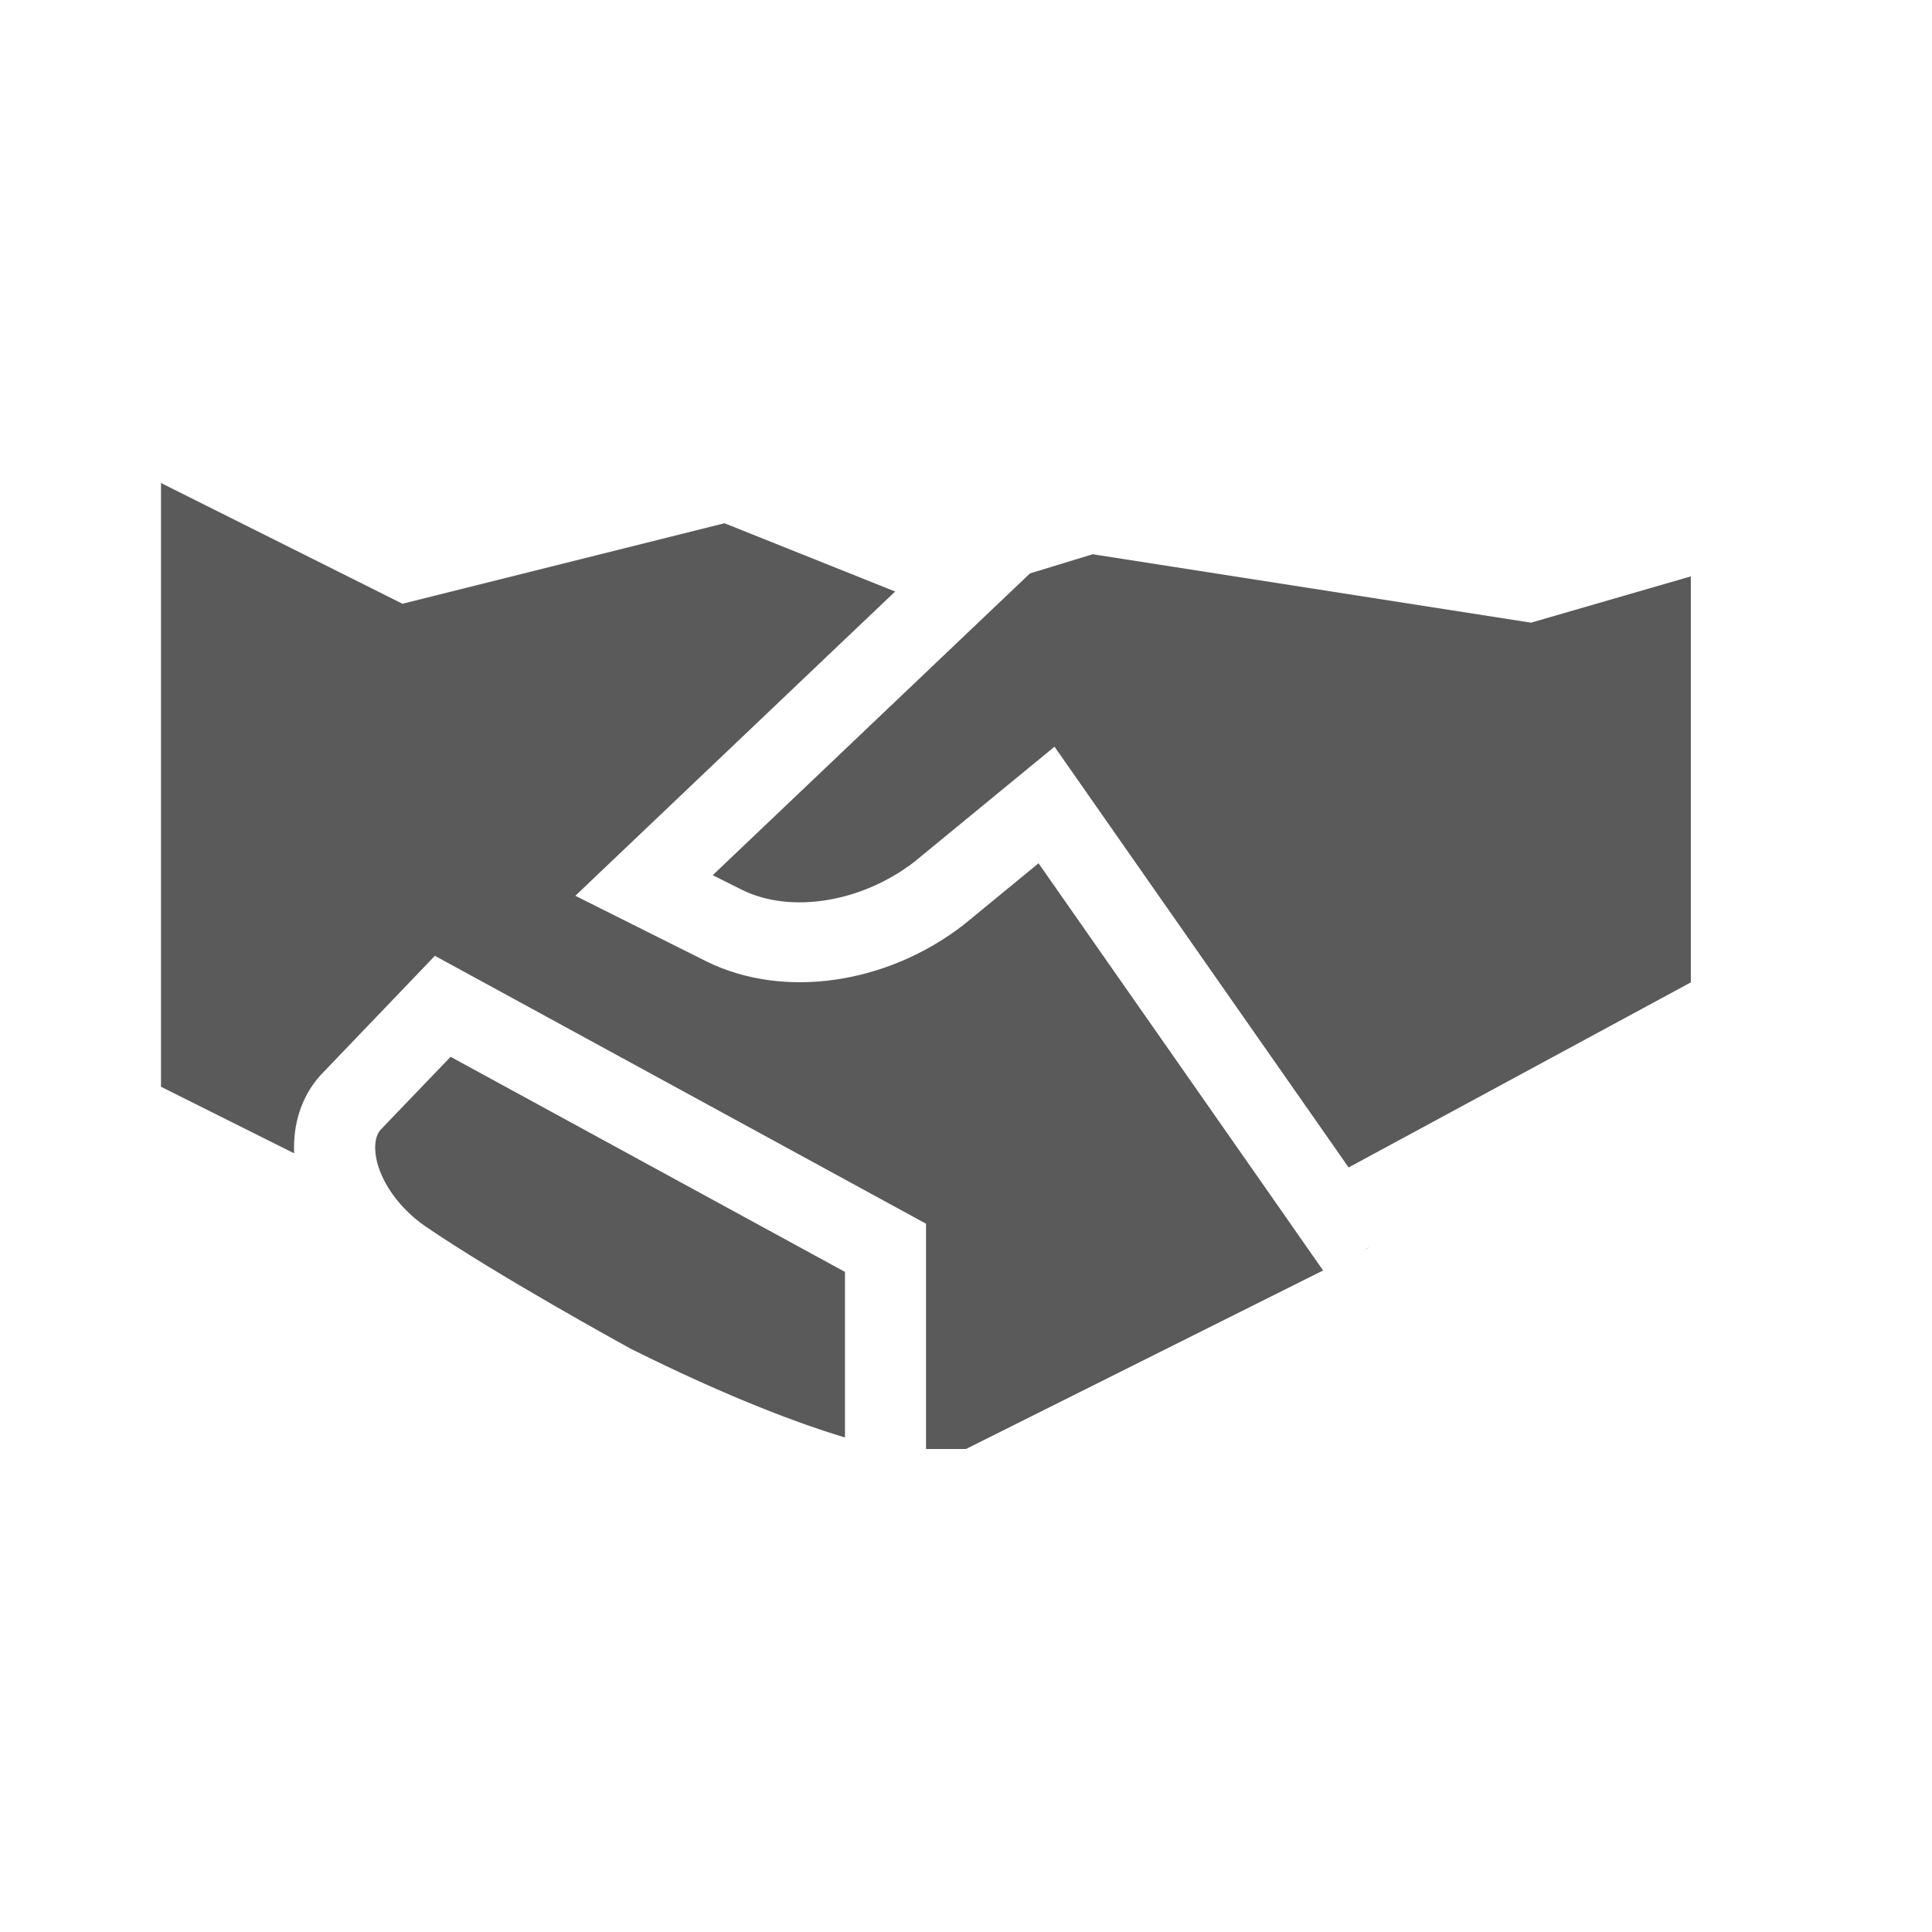 <?xml version="1.0" encoding="utf-8"?>
<!-- Generator: Adobe Illustrator 24.0.1, SVG Export Plug-In . SVG Version: 6.00 Build 0)  -->
<svg version="1.1" id="Capa_1" xmlns="http://www.w3.org/2000/svg" xmlns:xlink="http://www.w3.org/1999/xlink" x="0px" y="0px"
	 viewBox="0 0 480 480" style="enable-background:new 0 0 480 480;" xml:space="preserve">
<style type="text/css">
	.st0{fill:#5A5A5A;}
</style>
<g>
	<path class="st0" d="M340,310c0-0.02,0-0.03,0-0.05l-1.16,0.62L340,310z"/>
	<path class="st0" d="M317.24,299.2l-59.22-84.72l-18.59,15.27c-19.11,14.82-44.75,18.51-63.79,9.17l-32.71-16.36L206.58,162
		l7.91-7.52l7.91-7.52L180,130l-80,20l-60-30v150l33.08,16.54c-0.16-3.67,0.3-7.19,1.36-10.41c1.05-3.21,2.69-6.13,4.88-8.65
		c0.04-0.05,0.08-0.1,0.12-0.14l0.28-0.3l28.33-29.57l122.02,66.56v36.14v9.92V360c2.97,0,5.96,0,9.92,0l88.73-44.36l-5.75-8.22
		L317.24,299.2z"/>
	<path class="st0" d="M98.18,276.9l-3.71,3.88c-1.1,1.34-1.3,3.25-1.25,4.74c0.02,0.44,0.05,0.85,0.09,1.18
		c0.56,4.52,3.22,9.42,7.16,13.54c1.56,1.63,3.31,3.14,5.23,4.45c17.71,12.11,48.53,29.04,50.98,30.39
		c25.08,12.53,42.77,18.91,53.25,22.06v-2.17v-11.09v-11.09v-16.79l-97.98-53.44L98.18,276.9z"/>
	<path class="st0" d="M380.37,154.7l-108.9-17l-15.57,4.76l-17.53,16.67l-7.19,6.84l-7.19,6.84l-46.92,44.63l7.36,3.68
		c12.1,5.93,29.68,3.07,42.72-6.99l19.81-16.27l7.68-6.31l7.35-6.04l41.37,59.19l26.72,38.22l4.98,7.13l4.94-2.67l80.08-43.31V143.2
		L380.37,154.7z"/>
</g>
</svg>
